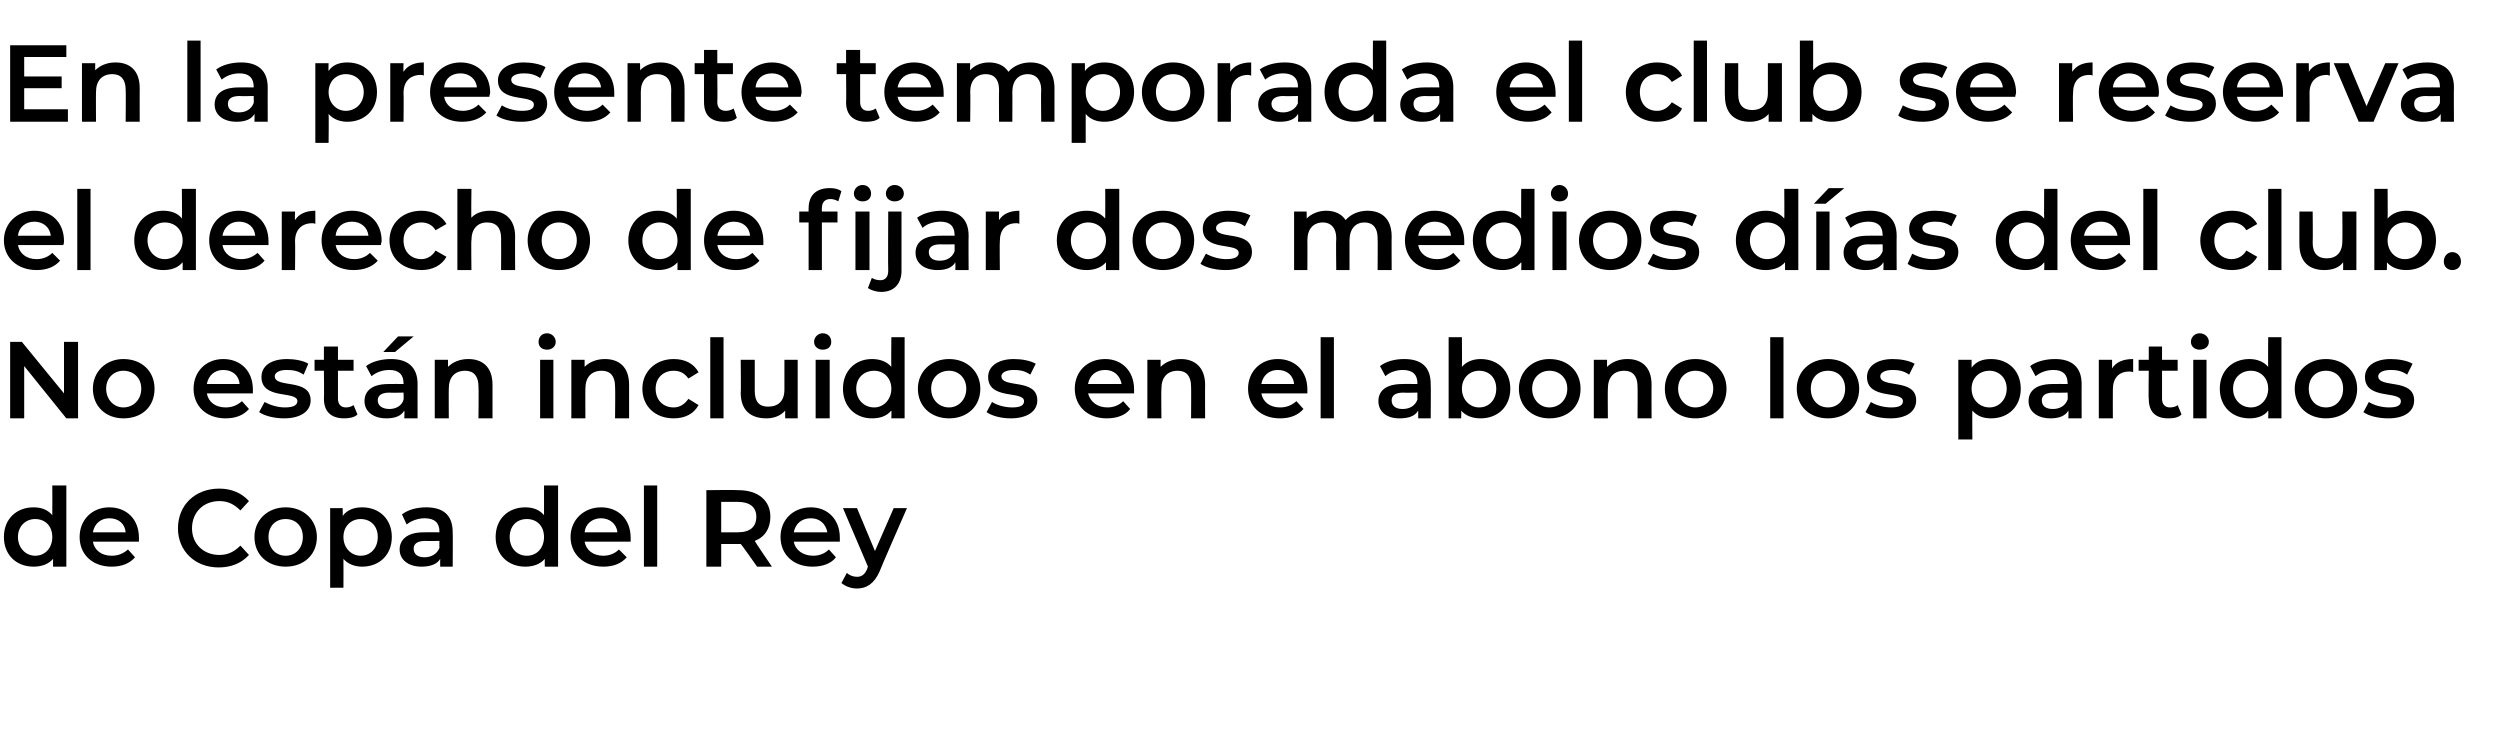 <?xml version="1.0" standalone="no"?><!DOCTYPE svg PUBLIC "-//W3C//DTD SVG 1.1//EN" "http://www.w3.org/Graphics/SVG/1.1/DTD/svg11.dtd"><svg xmlns="http://www.w3.org/2000/svg" version="1.1" width="320.3px" height="93.5px" viewBox="0 -2 320.3 93.5" style="top:-2px">  <desc>En la presente temporada el club se reserva el derecho de fijar dos medios d as del club. No est n incluidos en el ab...</desc>  <defs/>  <g id="Polygon14530">    <path d="M 8.5 60.2 L 8.5 70.6 L 6.8 70.6 C 6.8 70.6 6.79 69.59 6.8 69.6 C 6.2 70.3 5.3 70.6 4.3 70.6 C 2.1 70.6 0.5 69.1 0.5 66.8 C 0.5 64.5 2.1 63 4.3 63 C 5.3 63 6.1 63.3 6.7 64 C 6.72 64 6.7 60.2 6.7 60.2 L 8.5 60.2 Z M 6.7 66.8 C 6.7 65.4 5.8 64.5 4.5 64.5 C 3.3 64.5 2.3 65.4 2.3 66.8 C 2.3 68.2 3.3 69.2 4.5 69.2 C 5.8 69.2 6.7 68.2 6.7 66.8 Z M 17.8 67.4 C 17.8 67.4 11.9 67.4 11.9 67.4 C 12.1 68.5 13 69.2 14.3 69.2 C 15.2 69.2 15.8 68.9 16.4 68.4 C 16.4 68.4 17.3 69.4 17.3 69.4 C 16.6 70.2 15.6 70.6 14.3 70.6 C 11.8 70.6 10.2 69 10.2 66.8 C 10.2 64.6 11.8 63 14 63 C 16.2 63 17.8 64.5 17.8 66.9 C 17.8 67 17.8 67.2 17.8 67.4 Z M 11.9 66.2 C 11.9 66.2 16.1 66.2 16.1 66.2 C 16 65.1 15.2 64.4 14 64.4 C 12.9 64.4 12.1 65.1 11.9 66.2 Z M 22.8 65.7 C 22.8 62.7 25 60.6 28.1 60.6 C 29.7 60.6 31 61.2 31.9 62.2 C 31.9 62.2 30.8 63.4 30.8 63.4 C 30 62.6 29.2 62.2 28.1 62.2 C 26.1 62.2 24.6 63.6 24.6 65.7 C 24.6 67.7 26.1 69.1 28.1 69.1 C 29.2 69.1 30 68.7 30.8 67.9 C 30.8 67.9 31.9 69.1 31.9 69.1 C 31 70.1 29.7 70.7 28 70.7 C 25 70.7 22.8 68.6 22.8 65.7 Z M 32.6 66.8 C 32.6 64.6 34.3 63 36.6 63 C 38.9 63 40.6 64.6 40.6 66.8 C 40.6 69.1 38.9 70.6 36.6 70.6 C 34.3 70.6 32.6 69.1 32.6 66.8 Z M 38.8 66.8 C 38.8 65.4 37.9 64.5 36.6 64.5 C 35.3 64.5 34.4 65.4 34.4 66.8 C 34.4 68.2 35.3 69.2 36.6 69.2 C 37.9 69.2 38.8 68.2 38.8 66.8 Z M 50.2 66.8 C 50.2 69.1 48.6 70.6 46.4 70.6 C 45.5 70.6 44.6 70.3 44 69.6 C 44.02 69.64 44 73.3 44 73.3 L 42.3 73.3 L 42.3 63.1 L 43.9 63.1 C 43.9 63.1 43.93 64.06 43.9 64.1 C 44.5 63.3 45.4 63 46.4 63 C 48.6 63 50.2 64.5 50.2 66.8 Z M 48.4 66.8 C 48.4 65.4 47.5 64.5 46.2 64.5 C 45 64.5 44 65.4 44 66.8 C 44 68.2 45 69.2 46.2 69.2 C 47.5 69.2 48.4 68.2 48.4 66.8 Z M 58 66.2 C 58.03 66.17 58 70.6 58 70.6 L 56.4 70.6 C 56.4 70.6 56.38 69.64 56.4 69.6 C 56 70.3 55.1 70.6 54 70.6 C 52.3 70.6 51.2 69.7 51.2 68.4 C 51.2 67.2 52.1 66.2 54.3 66.2 C 54.35 66.18 56.3 66.2 56.3 66.2 C 56.3 66.2 56.28 66.07 56.3 66.1 C 56.3 65 55.7 64.4 54.4 64.4 C 53.6 64.4 52.7 64.7 52.1 65.2 C 52.1 65.2 51.5 63.9 51.5 63.9 C 52.3 63.3 53.4 63 54.6 63 C 56.8 63 58 64 58 66.2 Z M 56.3 68.2 C 56.28 68.21 56.3 67.3 56.3 67.3 C 56.3 67.3 54.47 67.34 54.5 67.3 C 53.3 67.3 53 67.8 53 68.3 C 53 69 53.5 69.4 54.4 69.4 C 55.2 69.4 56 69 56.3 68.2 Z M 71.5 60.2 L 71.5 70.6 L 69.8 70.6 C 69.8 70.6 69.78 69.59 69.8 69.6 C 69.2 70.3 68.3 70.6 67.3 70.6 C 65.1 70.6 63.5 69.1 63.5 66.8 C 63.5 64.5 65.1 63 67.3 63 C 68.3 63 69.1 63.3 69.7 64 C 69.71 64 69.7 60.2 69.7 60.2 L 71.5 60.2 Z M 69.7 66.8 C 69.7 65.4 68.8 64.5 67.5 64.5 C 66.2 64.5 65.3 65.4 65.3 66.8 C 65.3 68.2 66.2 69.2 67.5 69.2 C 68.8 69.2 69.7 68.2 69.7 66.8 Z M 80.8 67.4 C 80.8 67.4 74.9 67.4 74.9 67.4 C 75.1 68.5 76 69.2 77.3 69.2 C 78.1 69.2 78.8 68.9 79.3 68.4 C 79.3 68.4 80.3 69.4 80.3 69.4 C 79.6 70.2 78.6 70.6 77.3 70.6 C 74.8 70.6 73.1 69 73.1 66.8 C 73.1 64.6 74.8 63 77 63 C 79.2 63 80.8 64.5 80.8 66.9 C 80.8 67 80.8 67.2 80.8 67.4 Z M 74.9 66.2 C 74.9 66.2 79.1 66.2 79.1 66.2 C 79 65.1 78.1 64.4 77 64.4 C 75.9 64.4 75 65.1 74.9 66.2 Z M 82.5 60.2 L 84.2 60.2 L 84.2 70.6 L 82.5 70.6 L 82.5 60.2 Z M 97 70.6 C 97 70.6 94.95 67.68 94.9 67.7 C 94.8 67.7 94.7 67.7 94.6 67.7 C 94.57 67.69 92.4 67.7 92.4 67.7 L 92.4 70.6 L 90.5 70.6 L 90.5 60.8 C 90.5 60.8 94.57 60.75 94.6 60.8 C 97.1 60.8 98.7 62.1 98.7 64.2 C 98.7 65.7 98 66.8 96.7 67.3 C 96.66 67.33 98.9 70.6 98.9 70.6 L 97 70.6 Z M 94.5 62.3 C 94.49 62.29 92.4 62.3 92.4 62.3 L 92.4 66.2 C 92.4 66.2 94.49 66.2 94.5 66.2 C 96.1 66.2 96.9 65.5 96.9 64.2 C 96.9 63 96.1 62.3 94.5 62.3 Z M 107.6 67.4 C 107.6 67.4 101.7 67.4 101.7 67.4 C 101.9 68.5 102.9 69.2 104.2 69.2 C 105 69.2 105.7 68.9 106.2 68.4 C 106.2 68.4 107.1 69.4 107.1 69.4 C 106.5 70.2 105.4 70.6 104.1 70.6 C 101.6 70.6 100 69 100 66.8 C 100 64.6 101.6 63 103.9 63 C 106 63 107.6 64.5 107.6 66.9 C 107.6 67 107.6 67.2 107.6 67.4 Z M 101.7 66.2 C 101.7 66.2 106 66.2 106 66.2 C 105.8 65.1 105 64.4 103.9 64.4 C 102.7 64.4 101.9 65.1 101.7 66.2 Z M 116.2 63.1 C 116.2 63.1 112.67 71.15 112.7 71.2 C 112 72.8 111 73.4 109.8 73.4 C 109 73.4 108.3 73.1 107.8 72.7 C 107.8 72.7 108.5 71.4 108.5 71.4 C 108.8 71.7 109.3 71.9 109.8 71.9 C 110.4 71.9 110.8 71.6 111.1 70.9 C 111.09 70.87 111.2 70.6 111.2 70.6 L 108 63.1 L 109.8 63.1 L 112.1 68.6 L 114.5 63.1 L 116.2 63.1 Z " stroke="none" fill="#000"/>  </g>  <g id="Polygon14529">    <path d="M 10 41.8 L 10 51.6 L 8.5 51.6 L 3.1 44.9 L 3.1 51.6 L 1.3 51.6 L 1.3 41.8 L 2.8 41.8 L 8.2 48.4 L 8.2 41.8 L 10 41.8 Z M 11.9 47.8 C 11.9 45.6 13.6 44 15.8 44 C 18.2 44 19.8 45.6 19.8 47.8 C 19.8 50.1 18.2 51.6 15.8 51.6 C 13.6 51.6 11.9 50.1 11.9 47.8 Z M 18.1 47.8 C 18.1 46.4 17.1 45.5 15.8 45.5 C 14.6 45.5 13.6 46.4 13.6 47.8 C 13.6 49.2 14.6 50.2 15.8 50.2 C 17.1 50.2 18.1 49.2 18.1 47.8 Z M 32.4 48.4 C 32.4 48.4 26.5 48.4 26.5 48.4 C 26.7 49.5 27.6 50.2 28.9 50.2 C 29.8 50.2 30.4 49.9 31 49.4 C 31 49.4 31.9 50.4 31.9 50.4 C 31.2 51.2 30.2 51.6 28.9 51.6 C 26.4 51.6 24.8 50 24.8 47.8 C 24.8 45.6 26.4 44 28.6 44 C 30.8 44 32.4 45.5 32.4 47.9 C 32.4 48 32.4 48.2 32.4 48.4 Z M 26.5 47.2 C 26.5 47.2 30.7 47.2 30.7 47.2 C 30.6 46.1 29.8 45.4 28.6 45.4 C 27.5 45.4 26.7 46.1 26.5 47.2 Z M 33.2 50.8 C 33.2 50.8 33.9 49.5 33.9 49.5 C 34.6 49.9 35.6 50.2 36.5 50.2 C 37.6 50.2 38.1 49.9 38.1 49.4 C 38.1 48 33.5 49.3 33.5 46.3 C 33.5 44.9 34.7 44 36.8 44 C 37.7 44 38.9 44.2 39.5 44.6 C 39.5 44.6 38.9 46 38.9 46 C 38.2 45.5 37.5 45.4 36.7 45.4 C 35.7 45.4 35.2 45.8 35.2 46.2 C 35.2 47.8 39.8 46.4 39.8 49.3 C 39.8 50.7 38.5 51.6 36.4 51.6 C 35.2 51.6 33.9 51.3 33.2 50.8 Z M 45.8 51.1 C 45.4 51.5 44.7 51.6 44.1 51.6 C 42.5 51.6 41.5 50.8 41.5 49.1 C 41.54 49.13 41.5 45.5 41.5 45.5 L 40.3 45.5 L 40.3 44.1 L 41.5 44.1 L 41.5 42.4 L 43.3 42.4 L 43.3 44.1 L 45.3 44.1 L 45.3 45.5 L 43.3 45.5 C 43.3 45.5 43.29 49.09 43.3 49.1 C 43.3 49.8 43.7 50.2 44.3 50.2 C 44.7 50.2 45 50.1 45.3 49.9 C 45.3 49.9 45.8 51.1 45.8 51.1 Z M 50.6 43.1 L 49.1 43.1 L 51 41.1 L 53 41.1 L 50.6 43.1 Z M 53.5 47.2 C 53.49 47.17 53.5 51.6 53.5 51.6 L 51.8 51.6 C 51.8 51.6 51.84 50.64 51.8 50.6 C 51.4 51.3 50.6 51.6 49.5 51.6 C 47.8 51.6 46.7 50.7 46.7 49.4 C 46.7 48.2 47.5 47.2 49.8 47.2 C 49.81 47.18 51.7 47.2 51.7 47.2 C 51.7 47.2 51.74 47.07 51.7 47.1 C 51.7 46 51.1 45.4 49.9 45.4 C 49 45.4 48.2 45.7 47.6 46.2 C 47.6 46.2 46.9 44.9 46.9 44.9 C 47.7 44.3 48.9 44 50.1 44 C 52.2 44 53.5 45 53.5 47.2 Z M 51.7 49.2 C 51.74 49.21 51.7 48.3 51.7 48.3 C 51.7 48.3 49.94 48.34 49.9 48.3 C 48.7 48.3 48.4 48.8 48.4 49.3 C 48.4 50 49 50.4 49.9 50.4 C 50.7 50.4 51.5 50 51.7 49.2 Z M 63.1 47.3 C 63.1 47.27 63.1 51.6 63.1 51.6 L 61.3 51.6 C 61.3 51.6 61.35 47.49 61.3 47.5 C 61.3 46.2 60.7 45.5 59.6 45.5 C 58.3 45.5 57.5 46.3 57.5 47.8 C 57.48 47.77 57.5 51.6 57.5 51.6 L 55.7 51.6 L 55.7 44.1 L 57.4 44.1 C 57.4 44.1 57.4 45.04 57.4 45 C 58 44.4 58.9 44 60 44 C 61.8 44 63.1 45 63.1 47.3 Z M 69 41.8 C 69 41.2 69.4 40.7 70.1 40.7 C 70.7 40.7 71.2 41.2 71.2 41.8 C 71.2 42.4 70.7 42.8 70.1 42.8 C 69.4 42.8 69 42.4 69 41.8 Z M 69.2 44.1 L 70.9 44.1 L 70.9 51.6 L 69.2 51.6 L 69.2 44.1 Z M 80.6 47.3 C 80.6 47.27 80.6 51.6 80.6 51.6 L 78.8 51.6 C 78.8 51.6 78.85 47.49 78.8 47.5 C 78.8 46.2 78.2 45.5 77.1 45.5 C 75.8 45.5 75 46.3 75 47.8 C 74.98 47.77 75 51.6 75 51.6 L 73.2 51.6 L 73.2 44.1 L 74.9 44.1 C 74.9 44.1 74.9 45.04 74.9 45 C 75.5 44.4 76.4 44 77.5 44 C 79.3 44 80.6 45 80.6 47.3 Z M 82.3 47.8 C 82.3 45.6 84 44 86.3 44 C 87.8 44 88.9 44.6 89.5 45.7 C 89.5 45.7 88.2 46.5 88.2 46.5 C 87.7 45.8 87.1 45.5 86.3 45.5 C 85 45.5 84 46.4 84 47.8 C 84 49.3 85 50.2 86.3 50.2 C 87.1 50.2 87.7 49.8 88.2 49.1 C 88.2 49.1 89.5 49.9 89.5 49.9 C 88.9 51 87.8 51.6 86.3 51.6 C 84 51.6 82.3 50.1 82.3 47.8 Z M 91 41.2 L 92.7 41.2 L 92.7 51.6 L 91 51.6 L 91 41.2 Z M 102.2 44.1 L 102.2 51.6 L 100.6 51.6 C 100.6 51.6 100.58 50.6 100.6 50.6 C 100 51.3 99.1 51.6 98.2 51.6 C 96.2 51.6 94.9 50.6 94.9 48.3 C 94.95 48.35 94.9 44.1 94.9 44.1 L 96.7 44.1 C 96.7 44.1 96.7 48.11 96.7 48.1 C 96.7 49.5 97.3 50.1 98.4 50.1 C 99.7 50.1 100.5 49.4 100.5 47.9 C 100.49 47.86 100.5 44.1 100.5 44.1 L 102.2 44.1 Z M 104.3 41.8 C 104.3 41.2 104.8 40.7 105.4 40.7 C 106.1 40.7 106.5 41.2 106.5 41.8 C 106.5 42.4 106.1 42.8 105.4 42.8 C 104.8 42.8 104.3 42.4 104.3 41.8 Z M 104.5 44.1 L 106.3 44.1 L 106.3 51.6 L 104.5 51.6 L 104.5 44.1 Z M 115.9 41.2 L 115.9 51.6 L 114.2 51.6 C 114.2 51.6 114.23 50.59 114.2 50.6 C 113.6 51.3 112.8 51.6 111.7 51.6 C 109.6 51.6 108 50.1 108 47.8 C 108 45.5 109.6 44 111.7 44 C 112.7 44 113.6 44.3 114.2 45 C 114.16 45 114.2 41.2 114.2 41.2 L 115.9 41.2 Z M 114.2 47.8 C 114.2 46.4 113.2 45.5 112 45.5 C 110.7 45.5 109.7 46.4 109.7 47.8 C 109.7 49.2 110.7 50.2 112 50.2 C 113.2 50.2 114.2 49.2 114.2 47.8 Z M 117.6 47.8 C 117.6 45.6 119.3 44 121.6 44 C 123.9 44 125.6 45.6 125.6 47.8 C 125.6 50.1 123.9 51.6 121.6 51.6 C 119.3 51.6 117.6 50.1 117.6 47.8 Z M 123.8 47.8 C 123.8 46.4 122.8 45.5 121.6 45.5 C 120.3 45.5 119.3 46.4 119.3 47.8 C 119.3 49.2 120.3 50.2 121.6 50.2 C 122.8 50.2 123.8 49.2 123.8 47.8 Z M 126.4 50.8 C 126.4 50.8 127.1 49.5 127.1 49.5 C 127.7 49.9 128.7 50.2 129.7 50.2 C 130.8 50.2 131.2 49.9 131.2 49.4 C 131.2 48 126.6 49.3 126.6 46.3 C 126.6 44.9 127.9 44 129.9 44 C 130.9 44 132 44.2 132.7 44.6 C 132.7 44.6 132 46 132 46 C 131.3 45.5 130.6 45.4 129.9 45.4 C 128.8 45.4 128.3 45.8 128.3 46.2 C 128.3 47.8 132.9 46.4 132.9 49.3 C 132.9 50.7 131.6 51.6 129.5 51.6 C 128.3 51.6 127.1 51.3 126.4 50.8 Z M 145.3 48.4 C 145.3 48.4 139.4 48.4 139.4 48.4 C 139.7 49.5 140.6 50.2 141.9 50.2 C 142.7 50.2 143.4 49.9 143.9 49.4 C 143.9 49.4 144.8 50.4 144.8 50.4 C 144.2 51.2 143.1 51.6 141.8 51.6 C 139.3 51.6 137.7 50 137.7 47.8 C 137.7 45.6 139.3 44 141.6 44 C 143.7 44 145.3 45.5 145.3 47.9 C 145.3 48 145.3 48.2 145.3 48.4 Z M 139.4 47.2 C 139.4 47.2 143.7 47.2 143.7 47.2 C 143.5 46.1 142.7 45.4 141.6 45.4 C 140.4 45.4 139.6 46.1 139.4 47.2 Z M 154.4 47.3 C 154.38 47.27 154.4 51.6 154.4 51.6 L 152.6 51.6 C 152.6 51.6 152.63 47.49 152.6 47.5 C 152.6 46.2 152 45.5 150.9 45.5 C 149.6 45.5 148.8 46.3 148.8 47.8 C 148.76 47.77 148.8 51.6 148.8 51.6 L 147 51.6 L 147 44.1 L 148.7 44.1 C 148.7 44.1 148.68 45.04 148.7 45 C 149.3 44.4 150.2 44 151.3 44 C 153 44 154.4 45 154.4 47.3 Z M 167.5 48.4 C 167.5 48.4 161.6 48.4 161.6 48.4 C 161.8 49.5 162.7 50.2 164 50.2 C 164.9 50.2 165.5 49.9 166.1 49.4 C 166.1 49.4 167 50.4 167 50.4 C 166.3 51.2 165.3 51.6 164 51.6 C 161.5 51.6 159.9 50 159.9 47.8 C 159.9 45.6 161.5 44 163.7 44 C 165.9 44 167.5 45.5 167.5 47.9 C 167.5 48 167.5 48.2 167.5 48.4 Z M 161.6 47.2 C 161.6 47.2 165.8 47.2 165.8 47.2 C 165.7 46.1 164.9 45.4 163.7 45.4 C 162.6 45.4 161.8 46.1 161.6 47.2 Z M 169.2 41.2 L 170.9 41.2 L 170.9 51.6 L 169.2 51.6 L 169.2 41.2 Z M 183.3 47.2 C 183.34 47.17 183.3 51.6 183.3 51.6 L 181.7 51.6 C 181.7 51.6 181.69 50.64 181.7 50.6 C 181.3 51.3 180.5 51.6 179.3 51.6 C 177.6 51.6 176.6 50.7 176.6 49.4 C 176.6 48.2 177.4 47.2 179.7 47.2 C 179.66 47.18 181.6 47.2 181.6 47.2 C 181.6 47.2 181.59 47.07 181.6 47.1 C 181.6 46 181 45.4 179.7 45.4 C 178.9 45.4 178 45.7 177.5 46.2 C 177.5 46.2 176.8 44.9 176.8 44.9 C 177.6 44.3 178.7 44 179.9 44 C 182.1 44 183.3 45 183.3 47.2 Z M 181.6 49.2 C 181.59 49.21 181.6 48.3 181.6 48.3 C 181.6 48.3 179.79 48.34 179.8 48.3 C 178.6 48.3 178.3 48.8 178.3 49.3 C 178.3 50 178.8 50.4 179.7 50.4 C 180.6 50.4 181.3 50 181.6 49.2 Z M 193.5 47.8 C 193.5 50.1 191.9 51.6 189.7 51.6 C 188.7 51.6 187.8 51.3 187.2 50.6 C 187.25 50.59 187.2 51.6 187.2 51.6 L 185.6 51.6 L 185.6 41.2 L 187.3 41.2 C 187.3 41.2 187.33 44.99 187.3 45 C 187.9 44.3 188.8 44 189.7 44 C 191.9 44 193.5 45.5 193.5 47.8 Z M 191.7 47.8 C 191.7 46.4 190.8 45.5 189.5 45.5 C 188.3 45.5 187.3 46.4 187.3 47.8 C 187.3 49.2 188.3 50.2 189.5 50.2 C 190.8 50.2 191.7 49.2 191.7 47.8 Z M 194.6 47.8 C 194.6 45.6 196.3 44 198.5 44 C 200.9 44 202.5 45.6 202.5 47.8 C 202.5 50.1 200.9 51.6 198.5 51.6 C 196.3 51.6 194.6 50.1 194.6 47.8 Z M 200.8 47.8 C 200.8 46.4 199.8 45.5 198.5 45.5 C 197.3 45.5 196.3 46.4 196.3 47.8 C 196.3 49.2 197.3 50.2 198.5 50.2 C 199.8 50.2 200.8 49.2 200.8 47.8 Z M 211.6 47.3 C 211.58 47.27 211.6 51.6 211.6 51.6 L 209.8 51.6 C 209.8 51.6 209.83 47.49 209.8 47.5 C 209.8 46.2 209.2 45.5 208.1 45.5 C 206.8 45.5 206 46.3 206 47.8 C 205.97 47.77 206 51.6 206 51.6 L 204.2 51.6 L 204.2 44.1 L 205.9 44.1 C 205.9 44.1 205.88 45.04 205.9 45 C 206.5 44.4 207.4 44 208.5 44 C 210.3 44 211.6 45 211.6 47.3 Z M 213.3 47.8 C 213.3 45.6 214.9 44 217.2 44 C 219.6 44 221.2 45.6 221.2 47.8 C 221.2 50.1 219.6 51.6 217.2 51.6 C 214.9 51.6 213.3 50.1 213.3 47.8 Z M 219.5 47.8 C 219.5 46.4 218.5 45.5 217.2 45.5 C 216 45.5 215 46.4 215 47.8 C 215 49.2 216 50.2 217.2 50.2 C 218.5 50.2 219.5 49.2 219.5 47.8 Z M 226.8 41.2 L 228.5 41.2 L 228.5 51.6 L 226.8 51.6 L 226.8 41.2 Z M 230.2 47.8 C 230.2 45.6 231.9 44 234.2 44 C 236.5 44 238.2 45.6 238.2 47.8 C 238.2 50.1 236.5 51.6 234.2 51.6 C 231.9 51.6 230.2 50.1 230.2 47.8 Z M 236.4 47.8 C 236.4 46.4 235.5 45.5 234.2 45.5 C 232.9 45.5 232 46.4 232 47.8 C 232 49.2 232.9 50.2 234.2 50.2 C 235.5 50.2 236.4 49.2 236.4 47.8 Z M 239 50.8 C 239 50.8 239.7 49.5 239.7 49.5 C 240.3 49.9 241.3 50.2 242.3 50.2 C 243.4 50.2 243.8 49.9 243.8 49.4 C 243.8 48 239.2 49.3 239.2 46.3 C 239.2 44.9 240.5 44 242.5 44 C 243.5 44 244.6 44.2 245.3 44.6 C 245.3 44.6 244.6 46 244.6 46 C 243.9 45.5 243.2 45.4 242.5 45.4 C 241.4 45.4 240.9 45.8 240.9 46.2 C 240.9 47.8 245.5 46.4 245.5 49.3 C 245.5 50.7 244.3 51.6 242.2 51.6 C 240.9 51.6 239.7 51.3 239 50.8 Z M 258.9 47.8 C 258.9 50.1 257.3 51.6 255.1 51.6 C 254.1 51.6 253.3 51.3 252.7 50.6 C 252.67 50.64 252.7 54.3 252.7 54.3 L 250.9 54.3 L 250.9 44.1 L 252.6 44.1 C 252.6 44.1 252.59 45.06 252.6 45.1 C 253.2 44.3 254 44 255.1 44 C 257.3 44 258.9 45.5 258.9 47.8 Z M 257.1 47.8 C 257.1 46.4 256.1 45.5 254.9 45.5 C 253.6 45.5 252.6 46.4 252.6 47.8 C 252.6 49.2 253.6 50.2 254.9 50.2 C 256.1 50.2 257.1 49.2 257.1 47.8 Z M 266.7 47.2 C 266.69 47.17 266.7 51.6 266.7 51.6 L 265 51.6 C 265 51.6 265.03 50.64 265 50.6 C 264.6 51.3 263.8 51.6 262.7 51.6 C 261 51.6 259.9 50.7 259.9 49.4 C 259.9 48.2 260.7 47.2 263 47.2 C 263 47.18 264.9 47.2 264.9 47.2 C 264.9 47.2 264.94 47.07 264.9 47.1 C 264.9 46 264.3 45.4 263.1 45.4 C 262.2 45.4 261.4 45.7 260.8 46.2 C 260.8 46.2 260.1 44.9 260.1 44.9 C 260.9 44.3 262.1 44 263.3 44 C 265.4 44 266.7 45 266.7 47.2 Z M 264.9 49.2 C 264.94 49.21 264.9 48.3 264.9 48.3 C 264.9 48.3 263.13 48.34 263.1 48.3 C 261.9 48.3 261.6 48.8 261.6 49.3 C 261.6 50 262.1 50.4 263 50.4 C 263.9 50.4 264.6 50 264.9 49.2 Z M 273.3 44 C 273.3 44 273.3 45.7 273.3 45.7 C 273.1 45.6 273 45.6 272.8 45.6 C 271.5 45.6 270.7 46.4 270.7 47.9 C 270.68 47.93 270.7 51.6 270.7 51.6 L 268.9 51.6 L 268.9 44.1 L 270.6 44.1 C 270.6 44.1 270.59 45.17 270.6 45.2 C 271.1 44.4 272 44 273.3 44 Z M 279.5 51.1 C 279.1 51.5 278.5 51.6 277.8 51.6 C 276.2 51.6 275.3 50.8 275.3 49.1 C 275.25 49.13 275.3 45.5 275.3 45.5 L 274 45.5 L 274 44.1 L 275.3 44.1 L 275.3 42.4 L 277 42.4 L 277 44.1 L 279 44.1 L 279 45.5 L 277 45.5 C 277 45.5 277 49.09 277 49.1 C 277 49.8 277.4 50.2 278 50.2 C 278.4 50.2 278.8 50.1 279 49.9 C 279 49.9 279.5 51.1 279.5 51.1 Z M 280.7 41.8 C 280.7 41.2 281.2 40.7 281.8 40.7 C 282.5 40.7 283 41.2 283 41.8 C 283 42.4 282.5 42.8 281.8 42.8 C 281.2 42.8 280.7 42.4 280.7 41.8 Z M 281 44.1 L 282.7 44.1 L 282.7 51.6 L 281 51.6 L 281 44.1 Z M 292.3 41.2 L 292.3 51.6 L 290.6 51.6 C 290.6 51.6 290.64 50.59 290.6 50.6 C 290.1 51.3 289.2 51.6 288.2 51.6 C 286 51.6 284.4 50.1 284.4 47.8 C 284.4 45.5 286 44 288.2 44 C 289.1 44 290 44.3 290.6 45 C 290.57 45 290.6 41.2 290.6 41.2 L 292.3 41.2 Z M 290.6 47.8 C 290.6 46.4 289.6 45.5 288.4 45.5 C 287.1 45.5 286.1 46.4 286.1 47.8 C 286.1 49.2 287.1 50.2 288.4 50.2 C 289.6 50.2 290.6 49.2 290.6 47.8 Z M 294 47.8 C 294 45.6 295.7 44 298 44 C 300.3 44 302 45.6 302 47.8 C 302 50.1 300.3 51.6 298 51.6 C 295.7 51.6 294 50.1 294 47.8 Z M 300.2 47.8 C 300.2 46.4 299.3 45.5 298 45.5 C 296.7 45.5 295.8 46.4 295.8 47.8 C 295.8 49.2 296.7 50.2 298 50.2 C 299.3 50.2 300.2 49.2 300.2 47.8 Z M 302.8 50.8 C 302.8 50.8 303.5 49.5 303.5 49.5 C 304.1 49.9 305.1 50.2 306.1 50.2 C 307.2 50.2 307.6 49.9 307.6 49.4 C 307.6 48 303 49.3 303 46.3 C 303 44.9 304.3 44 306.3 44 C 307.3 44 308.4 44.2 309.1 44.6 C 309.1 44.6 308.4 46 308.4 46 C 307.7 45.5 307 45.4 306.3 45.4 C 305.2 45.4 304.7 45.8 304.7 46.2 C 304.7 47.8 309.3 46.4 309.3 49.3 C 309.3 50.7 308.1 51.6 306 51.6 C 304.7 51.6 303.5 51.3 302.8 50.8 Z " stroke="none" fill="#000"/>  </g>  <g id="Polygon14528">    <path d="M 8.1 29.4 C 8.1 29.4 2.3 29.4 2.3 29.4 C 2.5 30.5 3.4 31.2 4.7 31.2 C 5.5 31.2 6.2 30.9 6.7 30.4 C 6.7 30.4 7.7 31.4 7.7 31.4 C 7 32.2 6 32.6 4.7 32.6 C 2.2 32.6 0.5 31 0.5 28.8 C 0.5 26.6 2.2 25 4.4 25 C 6.6 25 8.2 26.5 8.2 28.9 C 8.2 29 8.2 29.2 8.1 29.4 Z M 2.3 28.2 C 2.3 28.2 6.5 28.2 6.5 28.2 C 6.4 27.1 5.5 26.4 4.4 26.4 C 3.3 26.4 2.4 27.1 2.3 28.2 Z M 9.9 22.2 L 11.6 22.2 L 11.6 32.6 L 9.9 32.6 L 9.9 22.2 Z M 25.1 22.2 L 25.1 32.6 L 23.4 32.6 C 23.4 32.6 23.41 31.59 23.4 31.6 C 22.8 32.3 22 32.6 20.9 32.6 C 18.8 32.6 17.2 31.1 17.2 28.8 C 17.2 26.5 18.8 25 20.9 25 C 21.9 25 22.8 25.3 23.3 26 C 23.34 26 23.3 22.2 23.3 22.2 L 25.1 22.2 Z M 23.4 28.8 C 23.4 27.4 22.4 26.5 21.1 26.5 C 19.9 26.5 18.9 27.4 18.9 28.8 C 18.9 30.2 19.9 31.2 21.1 31.2 C 22.4 31.2 23.4 30.2 23.4 28.8 Z M 34.4 29.4 C 34.4 29.4 28.5 29.4 28.5 29.4 C 28.7 30.5 29.6 31.2 30.9 31.2 C 31.8 31.2 32.4 30.9 33 30.4 C 33 30.4 33.9 31.4 33.9 31.4 C 33.2 32.2 32.2 32.6 30.9 32.6 C 28.4 32.6 26.8 31 26.8 28.8 C 26.8 26.6 28.4 25 30.6 25 C 32.8 25 34.4 26.5 34.4 28.9 C 34.4 29 34.4 29.2 34.4 29.4 Z M 28.5 28.2 C 28.5 28.2 32.7 28.2 32.7 28.2 C 32.6 27.1 31.8 26.4 30.6 26.4 C 29.5 26.4 28.7 27.1 28.5 28.2 Z M 40.4 25 C 40.4 25 40.4 26.7 40.4 26.7 C 40.3 26.6 40.1 26.6 40 26.6 C 38.7 26.6 37.8 27.4 37.8 28.9 C 37.84 28.93 37.8 32.6 37.8 32.6 L 36.1 32.6 L 36.1 25.1 L 37.8 25.1 C 37.8 25.1 37.76 26.17 37.8 26.2 C 38.3 25.4 39.2 25 40.4 25 Z M 48.8 29.4 C 48.8 29.4 43 29.4 43 29.4 C 43.2 30.5 44.1 31.2 45.4 31.2 C 46.2 31.2 46.9 30.9 47.4 30.4 C 47.4 30.4 48.4 31.4 48.4 31.4 C 47.7 32.2 46.6 32.6 45.3 32.6 C 42.8 32.6 41.2 31 41.2 28.8 C 41.2 26.6 42.9 25 45.1 25 C 47.3 25 48.9 26.5 48.9 28.9 C 48.9 29 48.8 29.2 48.8 29.4 Z M 43 28.2 C 43 28.2 47.2 28.2 47.2 28.2 C 47.1 27.1 46.2 26.4 45.1 26.4 C 43.9 26.4 43.1 27.1 43 28.2 Z M 49.9 28.8 C 49.9 26.6 51.6 25 54 25 C 55.4 25 56.6 25.6 57.2 26.7 C 57.2 26.7 55.8 27.5 55.8 27.5 C 55.4 26.8 54.7 26.5 54 26.5 C 52.7 26.5 51.7 27.4 51.7 28.8 C 51.7 30.3 52.7 31.2 54 31.2 C 54.7 31.2 55.4 30.8 55.8 30.1 C 55.8 30.1 57.2 30.9 57.2 30.9 C 56.6 32 55.4 32.6 54 32.6 C 51.6 32.6 49.9 31.1 49.9 28.8 Z M 66 28.3 C 65.97 28.27 66 32.6 66 32.6 L 64.2 32.6 C 64.2 32.6 64.22 28.49 64.2 28.5 C 64.2 27.2 63.6 26.5 62.4 26.5 C 61.2 26.5 60.4 27.3 60.4 28.8 C 60.35 28.77 60.4 32.6 60.4 32.6 L 58.6 32.6 L 58.6 22.2 L 60.4 22.2 C 60.4 22.2 60.35 25.94 60.4 25.9 C 60.9 25.3 61.8 25 62.8 25 C 64.6 25 66 26 66 28.3 Z M 67.6 28.8 C 67.6 26.6 69.3 25 71.6 25 C 73.9 25 75.6 26.6 75.6 28.8 C 75.6 31.1 73.9 32.6 71.6 32.6 C 69.3 32.6 67.6 31.1 67.6 28.8 Z M 73.9 28.8 C 73.9 27.4 72.9 26.5 71.6 26.5 C 70.4 26.5 69.4 27.4 69.4 28.8 C 69.4 30.2 70.4 31.2 71.6 31.2 C 72.9 31.2 73.9 30.2 73.9 28.8 Z M 88.5 22.2 L 88.5 32.6 L 86.8 32.6 C 86.8 32.6 86.8 31.59 86.8 31.6 C 86.2 32.3 85.3 32.6 84.3 32.6 C 82.2 32.6 80.5 31.1 80.5 28.8 C 80.5 26.5 82.2 25 84.3 25 C 85.3 25 86.1 25.3 86.7 26 C 86.73 26 86.7 22.2 86.7 22.2 L 88.5 22.2 Z M 86.8 28.8 C 86.8 27.4 85.8 26.5 84.5 26.5 C 83.3 26.5 82.3 27.4 82.3 28.8 C 82.3 30.2 83.3 31.2 84.5 31.2 C 85.8 31.2 86.8 30.2 86.8 28.8 Z M 97.8 29.4 C 97.8 29.4 91.9 29.4 91.9 29.4 C 92.1 30.5 93 31.2 94.3 31.2 C 95.2 31.2 95.8 30.9 96.4 30.4 C 96.4 30.4 97.3 31.4 97.3 31.4 C 96.6 32.2 95.6 32.6 94.3 32.6 C 91.8 32.6 90.2 31 90.2 28.8 C 90.2 26.6 91.8 25 94 25 C 96.2 25 97.8 26.5 97.8 28.9 C 97.8 29 97.8 29.2 97.8 29.4 Z M 91.9 28.2 C 91.9 28.2 96.1 28.2 96.1 28.2 C 96 27.1 95.2 26.4 94 26.4 C 92.9 26.4 92.1 27.1 91.9 28.2 Z M 109.4 22.8 C 109.4 22.2 109.9 21.7 110.5 21.7 C 111.2 21.7 111.6 22.2 111.6 22.8 C 111.6 23.4 111.2 23.8 110.5 23.8 C 109.9 23.8 109.4 23.4 109.4 22.8 Z M 106.3 22.1 C 106.9 22.1 107.4 22.2 107.8 22.5 C 107.8 22.5 107.4 23.8 107.4 23.8 C 107.1 23.6 106.7 23.5 106.4 23.5 C 105.7 23.5 105.3 23.9 105.3 24.7 C 105.28 24.68 105.3 25.1 105.3 25.1 L 107.3 25.1 L 107.3 26.5 L 105.3 26.5 L 105.3 32.6 L 103.6 32.6 L 103.6 26.5 L 102.4 26.5 L 102.4 25.1 L 103.6 25.1 C 103.6 25.1 103.59 24.66 103.6 24.7 C 103.6 23.1 104.5 22.1 106.3 22.1 Z M 109.6 25.1 L 111.4 25.1 L 111.4 32.6 L 109.6 32.6 L 109.6 25.1 Z M 113.5 22.8 C 113.5 22.2 114 21.7 114.6 21.7 C 115.3 21.7 115.8 22.2 115.8 22.8 C 115.8 23.4 115.3 23.8 114.6 23.8 C 114 23.8 113.5 23.4 113.5 22.8 Z M 111.2 34.9 C 111.2 34.9 111.7 33.6 111.7 33.6 C 112 33.8 112.4 33.9 112.8 33.9 C 113.4 33.9 113.8 33.5 113.8 32.7 C 113.76 32.73 113.8 25.1 113.8 25.1 L 115.5 25.1 C 115.5 25.1 115.51 32.69 115.5 32.7 C 115.5 34.3 114.6 35.4 112.9 35.4 C 112.3 35.4 111.6 35.2 111.2 34.9 Z M 124.1 28.2 C 124.07 28.17 124.1 32.6 124.1 32.6 L 122.4 32.6 C 122.4 32.6 122.42 31.64 122.4 31.6 C 122 32.3 121.2 32.6 120.1 32.6 C 118.4 32.6 117.3 31.7 117.3 30.4 C 117.3 29.2 118.1 28.2 120.4 28.2 C 120.39 28.18 122.3 28.2 122.3 28.2 C 122.3 28.2 122.32 28.07 122.3 28.1 C 122.3 27 121.7 26.4 120.5 26.4 C 119.6 26.4 118.7 26.7 118.2 27.2 C 118.2 27.2 117.5 25.9 117.5 25.9 C 118.3 25.3 119.5 25 120.7 25 C 122.8 25 124.1 26 124.1 28.2 Z M 122.3 30.2 C 122.32 30.21 122.3 29.3 122.3 29.3 C 122.3 29.3 120.51 29.34 120.5 29.3 C 119.3 29.3 119 29.8 119 30.3 C 119 31 119.5 31.4 120.4 31.4 C 121.3 31.4 122 31 122.3 30.2 Z M 130.6 25 C 130.6 25 130.6 26.7 130.6 26.7 C 130.5 26.6 130.4 26.6 130.2 26.6 C 128.9 26.6 128.1 27.4 128.1 28.9 C 128.06 28.93 128.1 32.6 128.1 32.6 L 126.3 32.6 L 126.3 25.1 L 128 25.1 C 128 25.1 127.97 26.17 128 26.2 C 128.5 25.4 129.4 25 130.6 25 Z M 143.4 22.2 L 143.4 32.6 L 141.7 32.6 C 141.7 32.6 141.69 31.59 141.7 31.6 C 141.1 32.3 140.2 32.6 139.2 32.6 C 137 32.6 135.4 31.1 135.4 28.8 C 135.4 26.5 137 25 139.2 25 C 140.2 25 141 25.3 141.6 26 C 141.62 26 141.6 22.2 141.6 22.2 L 143.4 22.2 Z M 141.7 28.8 C 141.7 27.4 140.7 26.5 139.4 26.5 C 138.2 26.5 137.2 27.4 137.2 28.8 C 137.2 30.2 138.2 31.2 139.4 31.2 C 140.7 31.2 141.7 30.2 141.7 28.8 Z M 145.1 28.8 C 145.1 26.6 146.7 25 149 25 C 151.4 25 153 26.6 153 28.8 C 153 31.1 151.4 32.6 149 32.6 C 146.7 32.6 145.1 31.1 145.1 28.8 Z M 151.3 28.8 C 151.3 27.4 150.3 26.5 149 26.5 C 147.8 26.5 146.8 27.4 146.8 28.8 C 146.8 30.2 147.8 31.2 149 31.2 C 150.3 31.2 151.3 30.2 151.3 28.8 Z M 153.8 31.8 C 153.8 31.8 154.5 30.5 154.5 30.5 C 155.2 30.9 156.2 31.2 157.1 31.2 C 158.2 31.2 158.7 30.9 158.7 30.4 C 158.7 29 154.1 30.3 154.1 27.3 C 154.1 25.9 155.3 25 157.4 25 C 158.4 25 159.5 25.2 160.2 25.6 C 160.2 25.6 159.5 27 159.5 27 C 158.8 26.5 158.1 26.4 157.3 26.4 C 156.3 26.4 155.8 26.8 155.8 27.2 C 155.8 28.8 160.4 27.4 160.4 30.3 C 160.4 31.7 159.1 32.6 157 32.6 C 155.8 32.6 154.5 32.3 153.8 31.8 Z M 178.3 28.3 C 178.28 28.27 178.3 32.6 178.3 32.6 L 176.5 32.6 C 176.5 32.6 176.53 28.49 176.5 28.5 C 176.5 27.2 175.9 26.5 174.8 26.5 C 173.7 26.5 172.9 27.3 172.9 28.8 C 172.9 28.76 172.9 32.6 172.9 32.6 L 171.2 32.6 C 171.2 32.6 171.15 28.49 171.2 28.5 C 171.2 27.2 170.5 26.5 169.5 26.5 C 168.3 26.5 167.5 27.3 167.5 28.8 C 167.52 28.76 167.5 32.6 167.5 32.6 L 165.8 32.6 L 165.8 25.1 L 167.4 25.1 C 167.4 25.1 167.44 26.03 167.4 26 C 168 25.4 168.9 25 169.9 25 C 171 25 171.9 25.4 172.4 26.2 C 173 25.5 174 25 175.2 25 C 177 25 178.3 26 178.3 28.3 Z M 187.6 29.4 C 187.6 29.4 181.7 29.4 181.7 29.4 C 181.9 30.5 182.8 31.2 184.1 31.2 C 185 31.2 185.6 30.9 186.2 30.4 C 186.2 30.4 187.1 31.4 187.1 31.4 C 186.4 32.2 185.4 32.6 184.1 32.6 C 181.6 32.6 180 31 180 28.8 C 180 26.6 181.6 25 183.8 25 C 186 25 187.6 26.5 187.6 28.9 C 187.6 29 187.6 29.2 187.6 29.4 Z M 181.7 28.2 C 181.7 28.2 185.9 28.2 185.9 28.2 C 185.8 27.1 185 26.4 183.8 26.4 C 182.7 26.4 181.9 27.1 181.7 28.2 Z M 196.6 22.2 L 196.6 32.6 L 194.9 32.6 C 194.9 32.6 194.94 31.59 194.9 31.6 C 194.3 32.3 193.5 32.6 192.5 32.6 C 190.3 32.6 188.7 31.1 188.7 28.8 C 188.7 26.5 190.3 25 192.5 25 C 193.4 25 194.3 25.3 194.9 26 C 194.87 26 194.9 22.2 194.9 22.2 L 196.6 22.2 Z M 194.9 28.8 C 194.9 27.4 193.9 26.5 192.7 26.5 C 191.4 26.5 190.4 27.4 190.4 28.8 C 190.4 30.2 191.4 31.2 192.7 31.2 C 193.9 31.2 194.9 30.2 194.9 28.8 Z M 198.7 22.8 C 198.7 22.2 199.2 21.7 199.8 21.7 C 200.4 21.7 200.9 22.2 200.9 22.8 C 200.9 23.4 200.5 23.8 199.8 23.8 C 199.2 23.8 198.7 23.4 198.7 22.8 Z M 198.9 25.1 L 200.7 25.1 L 200.7 32.6 L 198.9 32.6 L 198.9 25.1 Z M 202.3 28.8 C 202.3 26.6 204 25 206.3 25 C 208.6 25 210.3 26.6 210.3 28.8 C 210.3 31.1 208.6 32.6 206.3 32.6 C 204 32.6 202.3 31.1 202.3 28.8 Z M 208.5 28.8 C 208.5 27.4 207.6 26.5 206.3 26.5 C 205.1 26.5 204.1 27.4 204.1 28.8 C 204.1 30.2 205.1 31.2 206.3 31.2 C 207.6 31.2 208.5 30.2 208.5 28.8 Z M 211.1 31.8 C 211.1 31.8 211.8 30.5 211.8 30.5 C 212.5 30.9 213.5 31.2 214.4 31.2 C 215.5 31.2 216 30.9 216 30.4 C 216 29 211.4 30.3 211.4 27.3 C 211.4 25.9 212.6 25 214.6 25 C 215.6 25 216.8 25.2 217.4 25.6 C 217.4 25.6 216.8 27 216.8 27 C 216.1 26.5 215.3 26.4 214.6 26.4 C 213.6 26.4 213.1 26.8 213.1 27.2 C 213.1 28.8 217.7 27.4 217.7 30.3 C 217.7 31.7 216.4 32.6 214.3 32.6 C 213.1 32.6 211.8 32.3 211.1 31.8 Z M 230.4 22.2 L 230.4 32.6 L 228.7 32.6 C 228.7 32.6 228.7 31.59 228.7 31.6 C 228.1 32.3 227.2 32.6 226.2 32.6 C 224.1 32.6 222.4 31.1 222.4 28.8 C 222.4 26.5 224.1 25 226.2 25 C 227.2 25 228 25.3 228.6 26 C 228.63 26 228.6 22.2 228.6 22.2 L 230.4 22.2 Z M 228.7 28.8 C 228.7 27.4 227.7 26.5 226.4 26.5 C 225.2 26.5 224.2 27.4 224.2 28.8 C 224.2 30.2 225.2 31.2 226.4 31.2 C 227.7 31.2 228.7 30.2 228.7 28.8 Z M 234.3 22.1 L 236.3 22.1 L 233.9 24.1 L 232.4 24.1 L 234.3 22.1 Z M 232.7 25.1 L 234.4 25.1 L 234.4 32.6 L 232.7 32.6 L 232.7 25.1 Z M 243 28.2 C 242.98 28.17 243 32.6 243 32.6 L 241.3 32.6 C 241.3 32.6 241.33 31.64 241.3 31.6 C 240.9 32.3 240.1 32.6 239 32.6 C 237.3 32.6 236.2 31.7 236.2 30.4 C 236.2 29.2 237 28.2 239.3 28.2 C 239.3 28.18 241.2 28.2 241.2 28.2 C 241.2 28.2 241.23 28.07 241.2 28.1 C 241.2 27 240.6 26.4 239.4 26.4 C 238.5 26.4 237.7 26.7 237.1 27.2 C 237.1 27.2 236.4 25.9 236.4 25.9 C 237.2 25.3 238.4 25 239.6 25 C 241.7 25 243 26 243 28.2 Z M 241.2 30.2 C 241.23 30.21 241.2 29.3 241.2 29.3 C 241.2 29.3 239.43 29.34 239.4 29.3 C 238.2 29.3 237.9 29.8 237.9 30.3 C 237.9 31 238.4 31.4 239.3 31.4 C 240.2 31.4 240.9 31 241.2 30.2 Z M 244.4 31.8 C 244.4 31.8 245 30.5 245 30.5 C 245.7 30.9 246.7 31.2 247.6 31.2 C 248.8 31.2 249.2 30.9 249.2 30.4 C 249.2 29 244.6 30.3 244.6 27.3 C 244.6 25.9 245.9 25 247.9 25 C 248.9 25 250 25.2 250.7 25.6 C 250.7 25.6 250 27 250 27 C 249.3 26.5 248.6 26.4 247.9 26.4 C 246.8 26.4 246.3 26.8 246.3 27.2 C 246.3 28.8 250.9 27.4 250.9 30.3 C 250.9 31.7 249.6 32.6 247.5 32.6 C 246.3 32.6 245 32.3 244.4 31.8 Z M 263.6 22.2 L 263.6 32.6 L 261.9 32.6 C 261.9 32.6 261.94 31.59 261.9 31.6 C 261.4 32.3 260.5 32.6 259.5 32.6 C 257.3 32.6 255.7 31.1 255.7 28.8 C 255.7 26.5 257.3 25 259.5 25 C 260.4 25 261.3 25.3 261.9 26 C 261.87 26 261.9 22.2 261.9 22.2 L 263.6 22.2 Z M 261.9 28.8 C 261.9 27.4 260.9 26.5 259.7 26.5 C 258.4 26.5 257.4 27.4 257.4 28.8 C 257.4 30.2 258.4 31.2 259.7 31.2 C 260.9 31.2 261.9 30.2 261.9 28.8 Z M 272.9 29.4 C 272.9 29.4 267.1 29.4 267.1 29.4 C 267.3 30.5 268.2 31.2 269.5 31.2 C 270.3 31.2 271 30.9 271.5 30.4 C 271.5 30.4 272.4 31.4 272.4 31.4 C 271.8 32.2 270.7 32.6 269.4 32.6 C 266.9 32.6 265.3 31 265.3 28.8 C 265.3 26.6 266.9 25 269.2 25 C 271.3 25 272.9 26.5 272.9 28.9 C 272.9 29 272.9 29.2 272.9 29.4 Z M 267 28.2 C 267 28.2 271.3 28.2 271.3 28.2 C 271.1 27.1 270.3 26.4 269.2 26.4 C 268 26.4 267.2 27.1 267 28.2 Z M 274.6 22.2 L 276.4 22.2 L 276.4 32.6 L 274.6 32.6 L 274.6 22.2 Z M 281.9 28.8 C 281.9 26.6 283.6 25 286 25 C 287.4 25 288.6 25.6 289.2 26.7 C 289.2 26.7 287.8 27.5 287.8 27.5 C 287.4 26.8 286.7 26.5 285.9 26.5 C 284.7 26.5 283.7 27.4 283.7 28.8 C 283.7 30.3 284.7 31.2 285.9 31.2 C 286.7 31.2 287.4 30.8 287.8 30.1 C 287.8 30.1 289.2 30.9 289.2 30.9 C 288.6 32 287.4 32.6 286 32.6 C 283.6 32.6 281.9 31.1 281.9 28.8 Z M 290.6 22.2 L 292.3 22.2 L 292.3 32.6 L 290.6 32.6 L 290.6 22.2 Z M 301.9 25.1 L 301.9 32.6 L 300.2 32.6 C 300.2 32.6 300.22 31.6 300.2 31.6 C 299.7 32.3 298.8 32.6 297.8 32.6 C 295.9 32.6 294.6 31.6 294.6 29.3 C 294.59 29.35 294.6 25.1 294.6 25.1 L 296.3 25.1 C 296.3 25.1 296.34 29.11 296.3 29.1 C 296.3 30.5 297 31.1 298.1 31.1 C 299.3 31.1 300.1 30.4 300.1 28.9 C 300.13 28.86 300.1 25.1 300.1 25.1 L 301.9 25.1 Z M 312.1 28.8 C 312.1 31.1 310.5 32.6 308.3 32.6 C 307.3 32.6 306.4 32.3 305.8 31.6 C 305.84 31.59 305.8 32.6 305.8 32.6 L 304.2 32.6 L 304.2 22.2 L 305.9 22.2 C 305.9 22.2 305.93 25.99 305.9 26 C 306.5 25.3 307.4 25 308.3 25 C 310.5 25 312.1 26.5 312.1 28.8 Z M 310.3 28.8 C 310.3 27.4 309.4 26.5 308.1 26.5 C 306.9 26.5 305.9 27.4 305.9 28.8 C 305.9 30.2 306.9 31.2 308.1 31.2 C 309.4 31.2 310.3 30.2 310.3 28.8 Z M 313.1 31.5 C 313.1 30.8 313.6 30.3 314.2 30.3 C 314.8 30.3 315.3 30.8 315.3 31.5 C 315.3 32.2 314.8 32.6 314.2 32.6 C 313.6 32.6 313.1 32.2 313.1 31.5 Z " stroke="none" fill="#000"/>  </g>  <g id="Polygon14527">    <path d="M 8.7 12 L 8.7 13.6 L 1.3 13.6 L 1.3 3.8 L 8.5 3.8 L 8.5 5.3 L 3.1 5.3 L 3.1 7.8 L 7.9 7.8 L 7.9 9.3 L 3.1 9.3 L 3.1 12 L 8.7 12 Z M 17.9 9.3 C 17.89 9.27 17.9 13.6 17.9 13.6 L 16.1 13.6 C 16.1 13.6 16.14 9.49 16.1 9.5 C 16.1 8.2 15.5 7.5 14.4 7.5 C 13.1 7.5 12.3 8.3 12.3 9.8 C 12.28 9.77 12.3 13.6 12.3 13.6 L 10.5 13.6 L 10.5 6.1 L 12.2 6.1 C 12.2 6.1 12.19 7.04 12.2 7 C 12.8 6.4 13.7 6 14.8 6 C 16.6 6 17.9 7 17.9 9.3 Z M 24 3.2 L 25.7 3.2 L 25.7 13.6 L 24 13.6 L 24 3.2 Z M 34.3 9.2 C 34.29 9.17 34.3 13.6 34.3 13.6 L 32.6 13.6 C 32.6 13.6 32.63 12.64 32.6 12.6 C 32.2 13.3 31.4 13.6 30.3 13.6 C 28.6 13.6 27.5 12.7 27.5 11.4 C 27.5 10.2 28.3 9.2 30.6 9.2 C 30.6 9.18 32.5 9.2 32.5 9.2 C 32.5 9.2 32.54 9.07 32.5 9.1 C 32.5 8 31.9 7.4 30.7 7.4 C 29.8 7.4 29 7.7 28.4 8.2 C 28.4 8.2 27.7 6.9 27.7 6.9 C 28.5 6.3 29.7 6 30.9 6 C 33 6 34.3 7 34.3 9.2 Z M 32.5 11.2 C 32.54 11.21 32.5 10.3 32.5 10.3 C 32.5 10.3 30.73 10.34 30.7 10.3 C 29.5 10.3 29.2 10.8 29.2 11.3 C 29.2 12 29.7 12.4 30.6 12.4 C 31.5 12.4 32.2 12 32.5 11.2 Z M 48.3 9.8 C 48.3 12.1 46.7 13.6 44.5 13.6 C 43.6 13.6 42.7 13.3 42.1 12.6 C 42.14 12.64 42.1 16.3 42.1 16.3 L 40.4 16.3 L 40.4 6.1 L 42.1 6.1 C 42.1 6.1 42.06 7.06 42.1 7.1 C 42.6 6.3 43.5 6 44.5 6 C 46.7 6 48.3 7.5 48.3 9.8 Z M 46.6 9.8 C 46.6 8.4 45.6 7.5 44.3 7.5 C 43.1 7.5 42.1 8.4 42.1 9.8 C 42.1 11.2 43.1 12.2 44.3 12.2 C 45.6 12.2 46.6 11.2 46.6 9.8 Z M 54.3 6 C 54.3 6 54.3 7.7 54.3 7.7 C 54.2 7.6 54 7.6 53.9 7.6 C 52.6 7.6 51.7 8.4 51.7 9.9 C 51.74 9.93 51.7 13.6 51.7 13.6 L 50 13.6 L 50 6.1 L 51.7 6.1 C 51.7 6.1 51.66 7.17 51.7 7.2 C 52.2 6.4 53.1 6 54.3 6 Z M 62.7 10.4 C 62.7 10.4 56.9 10.4 56.9 10.4 C 57.1 11.5 58 12.2 59.3 12.2 C 60.1 12.2 60.8 11.9 61.3 11.4 C 61.3 11.4 62.3 12.4 62.3 12.4 C 61.6 13.2 60.5 13.6 59.2 13.6 C 56.7 13.6 55.1 12 55.1 9.8 C 55.1 7.6 56.8 6 59 6 C 61.2 6 62.8 7.5 62.8 9.9 C 62.8 10 62.7 10.2 62.7 10.4 Z M 56.9 9.2 C 56.9 9.2 61.1 9.2 61.1 9.2 C 61 8.1 60.1 7.4 59 7.4 C 57.8 7.4 57 8.1 56.9 9.2 Z M 63.6 12.8 C 63.6 12.8 64.3 11.5 64.3 11.5 C 64.9 11.9 65.9 12.2 66.9 12.2 C 68 12.2 68.4 11.9 68.4 11.4 C 68.4 10 63.8 11.3 63.8 8.3 C 63.8 6.9 65.1 6 67.1 6 C 68.1 6 69.2 6.2 69.9 6.6 C 69.9 6.6 69.2 8 69.2 8 C 68.5 7.5 67.8 7.4 67.1 7.4 C 66 7.4 65.5 7.8 65.5 8.2 C 65.5 9.8 70.1 8.4 70.1 11.3 C 70.1 12.7 68.9 13.6 66.8 13.6 C 65.5 13.6 64.3 13.3 63.6 12.8 Z M 78.7 10.4 C 78.7 10.4 72.8 10.4 72.8 10.4 C 73 11.5 73.9 12.2 75.2 12.2 C 76 12.2 76.7 11.9 77.2 11.4 C 77.2 11.4 78.2 12.4 78.2 12.4 C 77.5 13.2 76.5 13.6 75.2 13.6 C 72.7 13.6 71 12 71 9.8 C 71 7.6 72.7 6 74.9 6 C 77.1 6 78.7 7.5 78.7 9.9 C 78.7 10 78.7 10.2 78.7 10.4 Z M 72.8 9.2 C 72.8 9.2 77 9.2 77 9.2 C 76.9 8.1 76 7.4 74.9 7.4 C 73.8 7.4 72.9 8.1 72.8 9.2 Z M 87.7 9.3 C 87.72 9.27 87.7 13.6 87.7 13.6 L 86 13.6 C 86 13.6 85.97 9.49 86 9.5 C 86 8.2 85.3 7.5 84.2 7.5 C 82.9 7.5 82.1 8.3 82.1 9.8 C 82.11 9.77 82.1 13.6 82.1 13.6 L 80.4 13.6 L 80.4 6.1 L 82 6.1 C 82 6.1 82.03 7.04 82 7 C 82.6 6.4 83.5 6 84.6 6 C 86.4 6 87.7 7 87.7 9.3 Z M 94.4 13.1 C 94 13.5 93.4 13.6 92.8 13.6 C 91.1 13.6 90.2 12.8 90.2 11.1 C 90.19 11.13 90.2 7.5 90.2 7.5 L 89 7.5 L 89 6.1 L 90.2 6.1 L 90.2 4.4 L 91.9 4.4 L 91.9 6.1 L 93.9 6.1 L 93.9 7.5 L 91.9 7.5 C 91.9 7.5 91.94 11.09 91.9 11.1 C 91.9 11.8 92.3 12.2 93 12.2 C 93.3 12.2 93.7 12.1 94 11.9 C 94 11.9 94.4 13.1 94.4 13.1 Z M 102.6 10.4 C 102.6 10.4 96.8 10.4 96.8 10.4 C 97 11.5 97.9 12.2 99.2 12.2 C 100 12.2 100.7 11.9 101.2 11.4 C 101.2 11.4 102.2 12.4 102.2 12.4 C 101.5 13.2 100.4 13.6 99.1 13.6 C 96.6 13.6 95 12 95 9.8 C 95 7.6 96.7 6 98.9 6 C 101.1 6 102.7 7.5 102.7 9.9 C 102.7 10 102.6 10.2 102.6 10.4 Z M 96.8 9.2 C 96.8 9.2 101 9.2 101 9.2 C 100.9 8.1 100 7.4 98.9 7.4 C 97.7 7.4 96.9 8.1 96.8 9.2 Z M 112.7 13.1 C 112.3 13.5 111.6 13.6 111 13.6 C 109.4 13.6 108.4 12.8 108.4 11.1 C 108.44 11.13 108.4 7.5 108.4 7.5 L 107.2 7.5 L 107.2 6.1 L 108.4 6.1 L 108.4 4.4 L 110.2 4.4 L 110.2 6.1 L 112.2 6.1 L 112.2 7.5 L 110.2 7.5 C 110.2 7.5 110.19 11.09 110.2 11.1 C 110.2 11.8 110.6 12.2 111.2 12.2 C 111.6 12.2 111.9 12.1 112.2 11.9 C 112.2 11.9 112.7 13.1 112.7 13.1 Z M 120.9 10.4 C 120.9 10.4 115 10.4 115 10.4 C 115.2 11.5 116.1 12.2 117.4 12.2 C 118.3 12.2 118.9 11.9 119.5 11.4 C 119.5 11.4 120.4 12.4 120.4 12.4 C 119.7 13.2 118.7 13.6 117.4 13.6 C 114.9 13.6 113.3 12 113.3 9.8 C 113.3 7.6 114.9 6 117.1 6 C 119.3 6 120.9 7.5 120.9 9.9 C 120.9 10 120.9 10.2 120.9 10.4 Z M 115 9.2 C 115 9.2 119.3 9.2 119.3 9.2 C 119.1 8.1 118.3 7.4 117.1 7.4 C 116 7.4 115.2 8.1 115 9.2 Z M 135.1 9.3 C 135.1 9.27 135.1 13.6 135.1 13.6 L 133.4 13.6 C 133.4 13.6 133.35 9.49 133.4 9.5 C 133.4 8.2 132.7 7.5 131.7 7.5 C 130.5 7.5 129.7 8.3 129.7 9.8 C 129.72 9.76 129.7 13.6 129.7 13.6 L 128 13.6 C 128 13.6 127.97 9.49 128 9.5 C 128 8.2 127.4 7.5 126.3 7.5 C 125.1 7.5 124.3 8.3 124.3 9.8 C 124.35 9.76 124.3 13.6 124.3 13.6 L 122.6 13.6 L 122.6 6.1 L 124.3 6.1 C 124.3 6.1 124.26 7.03 124.3 7 C 124.8 6.4 125.7 6 126.7 6 C 127.8 6 128.7 6.4 129.2 7.2 C 129.8 6.5 130.8 6 132 6 C 133.8 6 135.1 7 135.1 9.3 Z M 145.3 9.8 C 145.3 12.1 143.7 13.6 141.5 13.6 C 140.5 13.6 139.7 13.3 139.1 12.6 C 139.09 12.64 139.1 16.3 139.1 16.3 L 137.3 16.3 L 137.3 6.1 L 139 6.1 C 139 6.1 139.01 7.06 139 7.1 C 139.6 6.3 140.5 6 141.5 6 C 143.7 6 145.3 7.5 145.3 9.8 Z M 143.5 9.8 C 143.5 8.4 142.5 7.5 141.3 7.5 C 140 7.5 139.1 8.4 139.1 9.8 C 139.1 11.2 140 12.2 141.3 12.2 C 142.5 12.2 143.5 11.2 143.5 9.8 Z M 146.3 9.8 C 146.3 7.6 148 6 150.3 6 C 152.6 6 154.3 7.6 154.3 9.8 C 154.3 12.1 152.6 13.6 150.3 13.6 C 148 13.6 146.3 12.1 146.3 9.8 Z M 152.5 9.8 C 152.5 8.4 151.6 7.5 150.3 7.5 C 149 7.5 148.1 8.4 148.1 9.8 C 148.1 11.2 149 12.2 150.3 12.2 C 151.6 12.2 152.5 11.2 152.5 9.8 Z M 160.3 6 C 160.3 6 160.3 7.7 160.3 7.7 C 160.1 7.6 160 7.6 159.9 7.6 C 158.6 7.6 157.7 8.4 157.7 9.9 C 157.72 9.93 157.7 13.6 157.7 13.6 L 156 13.6 L 156 6.1 L 157.6 6.1 C 157.6 6.1 157.64 7.17 157.6 7.2 C 158.1 6.4 159.1 6 160.3 6 Z M 168 9.2 C 168 9.17 168 13.6 168 13.6 L 166.3 13.6 C 166.3 13.6 166.35 12.64 166.3 12.6 C 165.9 13.3 165.1 13.6 164 13.6 C 162.3 13.6 161.2 12.7 161.2 11.4 C 161.2 10.2 162.1 9.2 164.3 9.2 C 164.32 9.18 166.3 9.2 166.3 9.2 C 166.3 9.2 166.25 9.07 166.3 9.1 C 166.3 8 165.6 7.4 164.4 7.4 C 163.5 7.4 162.7 7.7 162.1 8.2 C 162.1 8.2 161.4 6.9 161.4 6.9 C 162.2 6.3 163.4 6 164.6 6 C 166.8 6 168 7 168 9.2 Z M 166.3 11.2 C 166.25 11.21 166.3 10.3 166.3 10.3 C 166.3 10.3 164.44 10.34 164.4 10.3 C 163.3 10.3 162.9 10.8 162.9 11.3 C 162.9 12 163.5 12.4 164.4 12.4 C 165.2 12.4 166 12 166.3 11.2 Z M 177.6 3.2 L 177.6 13.6 L 176 13.6 C 176 13.6 175.95 12.59 176 12.6 C 175.4 13.3 174.5 13.6 173.5 13.6 C 171.3 13.6 169.7 12.1 169.7 9.8 C 169.7 7.5 171.3 6 173.5 6 C 174.4 6 175.3 6.3 175.9 7 C 175.88 7 175.9 3.2 175.9 3.2 L 177.6 3.2 Z M 175.9 9.8 C 175.9 8.4 174.9 7.5 173.7 7.5 C 172.4 7.5 171.5 8.4 171.5 9.8 C 171.5 11.2 172.4 12.2 173.7 12.2 C 174.9 12.2 175.9 11.2 175.9 9.8 Z M 186.2 9.2 C 186.19 9.17 186.2 13.6 186.2 13.6 L 184.5 13.6 C 184.5 13.6 184.53 12.64 184.5 12.6 C 184.1 13.3 183.3 13.6 182.2 13.6 C 180.5 13.6 179.4 12.7 179.4 11.4 C 179.4 10.2 180.2 9.2 182.5 9.2 C 182.5 9.18 184.4 9.2 184.4 9.2 C 184.4 9.2 184.44 9.07 184.4 9.1 C 184.4 8 183.8 7.4 182.6 7.4 C 181.7 7.4 180.9 7.7 180.3 8.2 C 180.3 8.2 179.6 6.9 179.6 6.9 C 180.4 6.3 181.6 6 182.8 6 C 184.9 6 186.2 7 186.2 9.2 Z M 184.4 11.2 C 184.44 11.21 184.4 10.3 184.4 10.3 C 184.4 10.3 182.63 10.34 182.6 10.3 C 181.4 10.3 181.1 10.8 181.1 11.3 C 181.1 12 181.6 12.4 182.5 12.4 C 183.4 12.4 184.1 12 184.4 11.2 Z M 199.3 10.4 C 199.3 10.4 193.4 10.4 193.4 10.4 C 193.6 11.5 194.5 12.2 195.8 12.2 C 196.7 12.2 197.3 11.9 197.9 11.4 C 197.9 11.4 198.8 12.4 198.8 12.4 C 198.1 13.2 197.1 13.6 195.8 13.6 C 193.3 13.6 191.7 12 191.7 9.8 C 191.7 7.6 193.3 6 195.5 6 C 197.7 6 199.3 7.5 199.3 9.9 C 199.3 10 199.3 10.2 199.3 10.4 Z M 193.4 9.2 C 193.4 9.2 197.7 9.2 197.7 9.2 C 197.5 8.1 196.7 7.4 195.5 7.4 C 194.4 7.4 193.6 8.1 193.4 9.2 Z M 201 3.2 L 202.7 3.2 L 202.7 13.6 L 201 13.6 L 201 3.2 Z M 208.3 9.8 C 208.3 7.6 210 6 212.3 6 C 213.8 6 215 6.6 215.5 7.7 C 215.5 7.7 214.2 8.5 214.2 8.5 C 213.7 7.8 213.1 7.5 212.3 7.5 C 211 7.5 210.1 8.4 210.1 9.8 C 210.1 11.3 211 12.2 212.3 12.2 C 213.1 12.2 213.7 11.8 214.2 11.1 C 214.2 11.1 215.5 11.9 215.5 11.9 C 215 13 213.8 13.6 212.3 13.6 C 210 13.6 208.3 12.1 208.3 9.8 Z M 217 3.2 L 218.7 3.2 L 218.7 13.6 L 217 13.6 L 217 3.2 Z M 228.3 6.1 L 228.3 13.6 L 226.6 13.6 C 226.6 13.6 226.59 12.6 226.6 12.6 C 226 13.3 225.1 13.6 224.2 13.6 C 222.3 13.6 221 12.6 221 10.3 C 220.96 10.35 221 6.1 221 6.1 L 222.7 6.1 C 222.7 6.1 222.71 10.11 222.7 10.1 C 222.7 11.5 223.4 12.1 224.5 12.1 C 225.7 12.1 226.5 11.4 226.5 9.9 C 226.51 9.86 226.5 6.1 226.5 6.1 L 228.3 6.1 Z M 238.5 9.8 C 238.5 12.1 236.9 13.6 234.7 13.6 C 233.7 13.6 232.8 13.3 232.2 12.6 C 232.22 12.59 232.2 13.6 232.2 13.6 L 230.6 13.6 L 230.6 3.2 L 232.3 3.2 C 232.3 3.2 232.3 6.99 232.3 7 C 232.9 6.3 233.7 6 234.7 6 C 236.9 6 238.5 7.5 238.5 9.8 Z M 236.7 9.8 C 236.7 8.4 235.8 7.5 234.5 7.5 C 233.2 7.5 232.3 8.4 232.3 9.8 C 232.3 11.2 233.2 12.2 234.5 12.2 C 235.8 12.2 236.7 11.2 236.7 9.8 Z M 243.2 12.8 C 243.2 12.8 243.8 11.5 243.8 11.5 C 244.5 11.9 245.5 12.2 246.4 12.2 C 247.5 12.2 248 11.9 248 11.4 C 248 10 243.4 11.3 243.4 8.3 C 243.4 6.9 244.7 6 246.7 6 C 247.7 6 248.8 6.2 249.5 6.6 C 249.5 6.6 248.8 8 248.8 8 C 248.1 7.5 247.4 7.4 246.7 7.4 C 245.6 7.4 245.1 7.8 245.1 8.2 C 245.1 9.8 249.7 8.4 249.7 11.3 C 249.7 12.7 248.4 13.6 246.3 13.6 C 245.1 13.6 243.8 13.3 243.2 12.8 Z M 258.2 10.4 C 258.2 10.4 252.4 10.4 252.4 10.4 C 252.6 11.5 253.5 12.2 254.8 12.2 C 255.6 12.2 256.3 11.9 256.8 11.4 C 256.8 11.4 257.8 12.4 257.8 12.4 C 257.1 13.2 256 13.6 254.7 13.6 C 252.2 13.6 250.6 12 250.6 9.8 C 250.6 7.6 252.3 6 254.5 6 C 256.7 6 258.3 7.5 258.3 9.9 C 258.3 10 258.2 10.2 258.2 10.4 Z M 252.4 9.2 C 252.4 9.2 256.6 9.2 256.6 9.2 C 256.5 8.1 255.6 7.4 254.5 7.4 C 253.3 7.4 252.5 8.1 252.4 9.2 Z M 268.1 6 C 268.1 6 268.1 7.7 268.1 7.7 C 268 7.6 267.8 7.6 267.7 7.6 C 266.4 7.6 265.6 8.4 265.6 9.9 C 265.55 9.93 265.6 13.6 265.6 13.6 L 263.8 13.6 L 263.8 6.1 L 265.5 6.1 C 265.5 6.1 265.47 7.17 265.5 7.2 C 266 6.4 266.9 6 268.1 6 Z M 276.5 10.4 C 276.5 10.4 270.7 10.4 270.7 10.4 C 270.9 11.5 271.8 12.2 273.1 12.2 C 273.9 12.2 274.6 11.9 275.1 11.4 C 275.1 11.4 276.1 12.4 276.1 12.4 C 275.4 13.2 274.3 13.6 273.1 13.6 C 270.6 13.6 268.9 12 268.9 9.8 C 268.9 7.6 270.6 6 272.8 6 C 275 6 276.6 7.5 276.6 9.9 C 276.6 10 276.6 10.2 276.5 10.4 Z M 270.7 9.2 C 270.7 9.2 274.9 9.2 274.9 9.2 C 274.8 8.1 273.9 7.4 272.8 7.4 C 271.7 7.4 270.8 8.1 270.7 9.2 Z M 277.4 12.8 C 277.4 12.8 278.1 11.5 278.1 11.5 C 278.7 11.9 279.7 12.2 280.7 12.2 C 281.8 12.2 282.2 11.9 282.2 11.4 C 282.2 10 277.6 11.3 277.6 8.3 C 277.6 6.9 278.9 6 280.9 6 C 281.9 6 283 6.2 283.7 6.6 C 283.7 6.6 283 8 283 8 C 282.3 7.5 281.6 7.4 280.9 7.4 C 279.8 7.4 279.3 7.8 279.3 8.2 C 279.3 9.8 283.9 8.4 283.9 11.3 C 283.9 12.7 282.7 13.6 280.6 13.6 C 279.3 13.6 278.1 13.3 277.4 12.8 Z M 292.5 10.4 C 292.5 10.4 286.6 10.4 286.6 10.4 C 286.8 11.5 287.7 12.2 289 12.2 C 289.9 12.2 290.5 11.9 291 11.4 C 291 11.4 292 12.4 292 12.4 C 291.3 13.2 290.3 13.6 289 13.6 C 286.5 13.6 284.8 12 284.8 9.8 C 284.8 7.6 286.5 6 288.7 6 C 290.9 6 292.5 7.5 292.5 9.9 C 292.5 10 292.5 10.2 292.5 10.4 Z M 286.6 9.2 C 286.6 9.2 290.8 9.2 290.8 9.2 C 290.7 8.1 289.9 7.4 288.7 7.4 C 287.6 7.4 286.7 8.1 286.6 9.2 Z M 298.5 6 C 298.5 6 298.5 7.7 298.5 7.7 C 298.3 7.6 298.2 7.6 298.1 7.6 C 296.8 7.6 295.9 8.4 295.9 9.9 C 295.92 9.93 295.9 13.6 295.9 13.6 L 294.2 13.6 L 294.2 6.1 L 295.8 6.1 C 295.8 6.1 295.83 7.17 295.8 7.2 C 296.3 6.4 297.2 6 298.5 6 Z M 307.3 6.1 L 304.1 13.6 L 302.2 13.6 L 299 6.1 L 300.9 6.1 L 303.2 11.6 L 305.6 6.1 L 307.3 6.1 Z M 314.4 9.2 C 314.37 9.17 314.4 13.6 314.4 13.6 L 312.7 13.6 C 312.7 13.6 312.72 12.64 312.7 12.6 C 312.3 13.3 311.5 13.6 310.4 13.6 C 308.7 13.6 307.6 12.7 307.6 11.4 C 307.6 10.2 308.4 9.2 310.7 9.2 C 310.69 9.18 312.6 9.2 312.6 9.2 C 312.6 9.2 312.62 9.07 312.6 9.1 C 312.6 8 312 7.4 310.8 7.4 C 309.9 7.4 309 7.7 308.5 8.2 C 308.5 8.2 307.8 6.9 307.8 6.9 C 308.6 6.3 309.8 6 311 6 C 313.1 6 314.4 7 314.4 9.2 Z M 312.6 11.2 C 312.62 11.21 312.6 10.3 312.6 10.3 C 312.6 10.3 310.81 10.34 310.8 10.3 C 309.6 10.3 309.3 10.8 309.3 11.3 C 309.3 12 309.8 12.4 310.7 12.4 C 311.6 12.4 312.3 12 312.6 11.2 Z " stroke="none" fill="#000"/>  </g></svg>